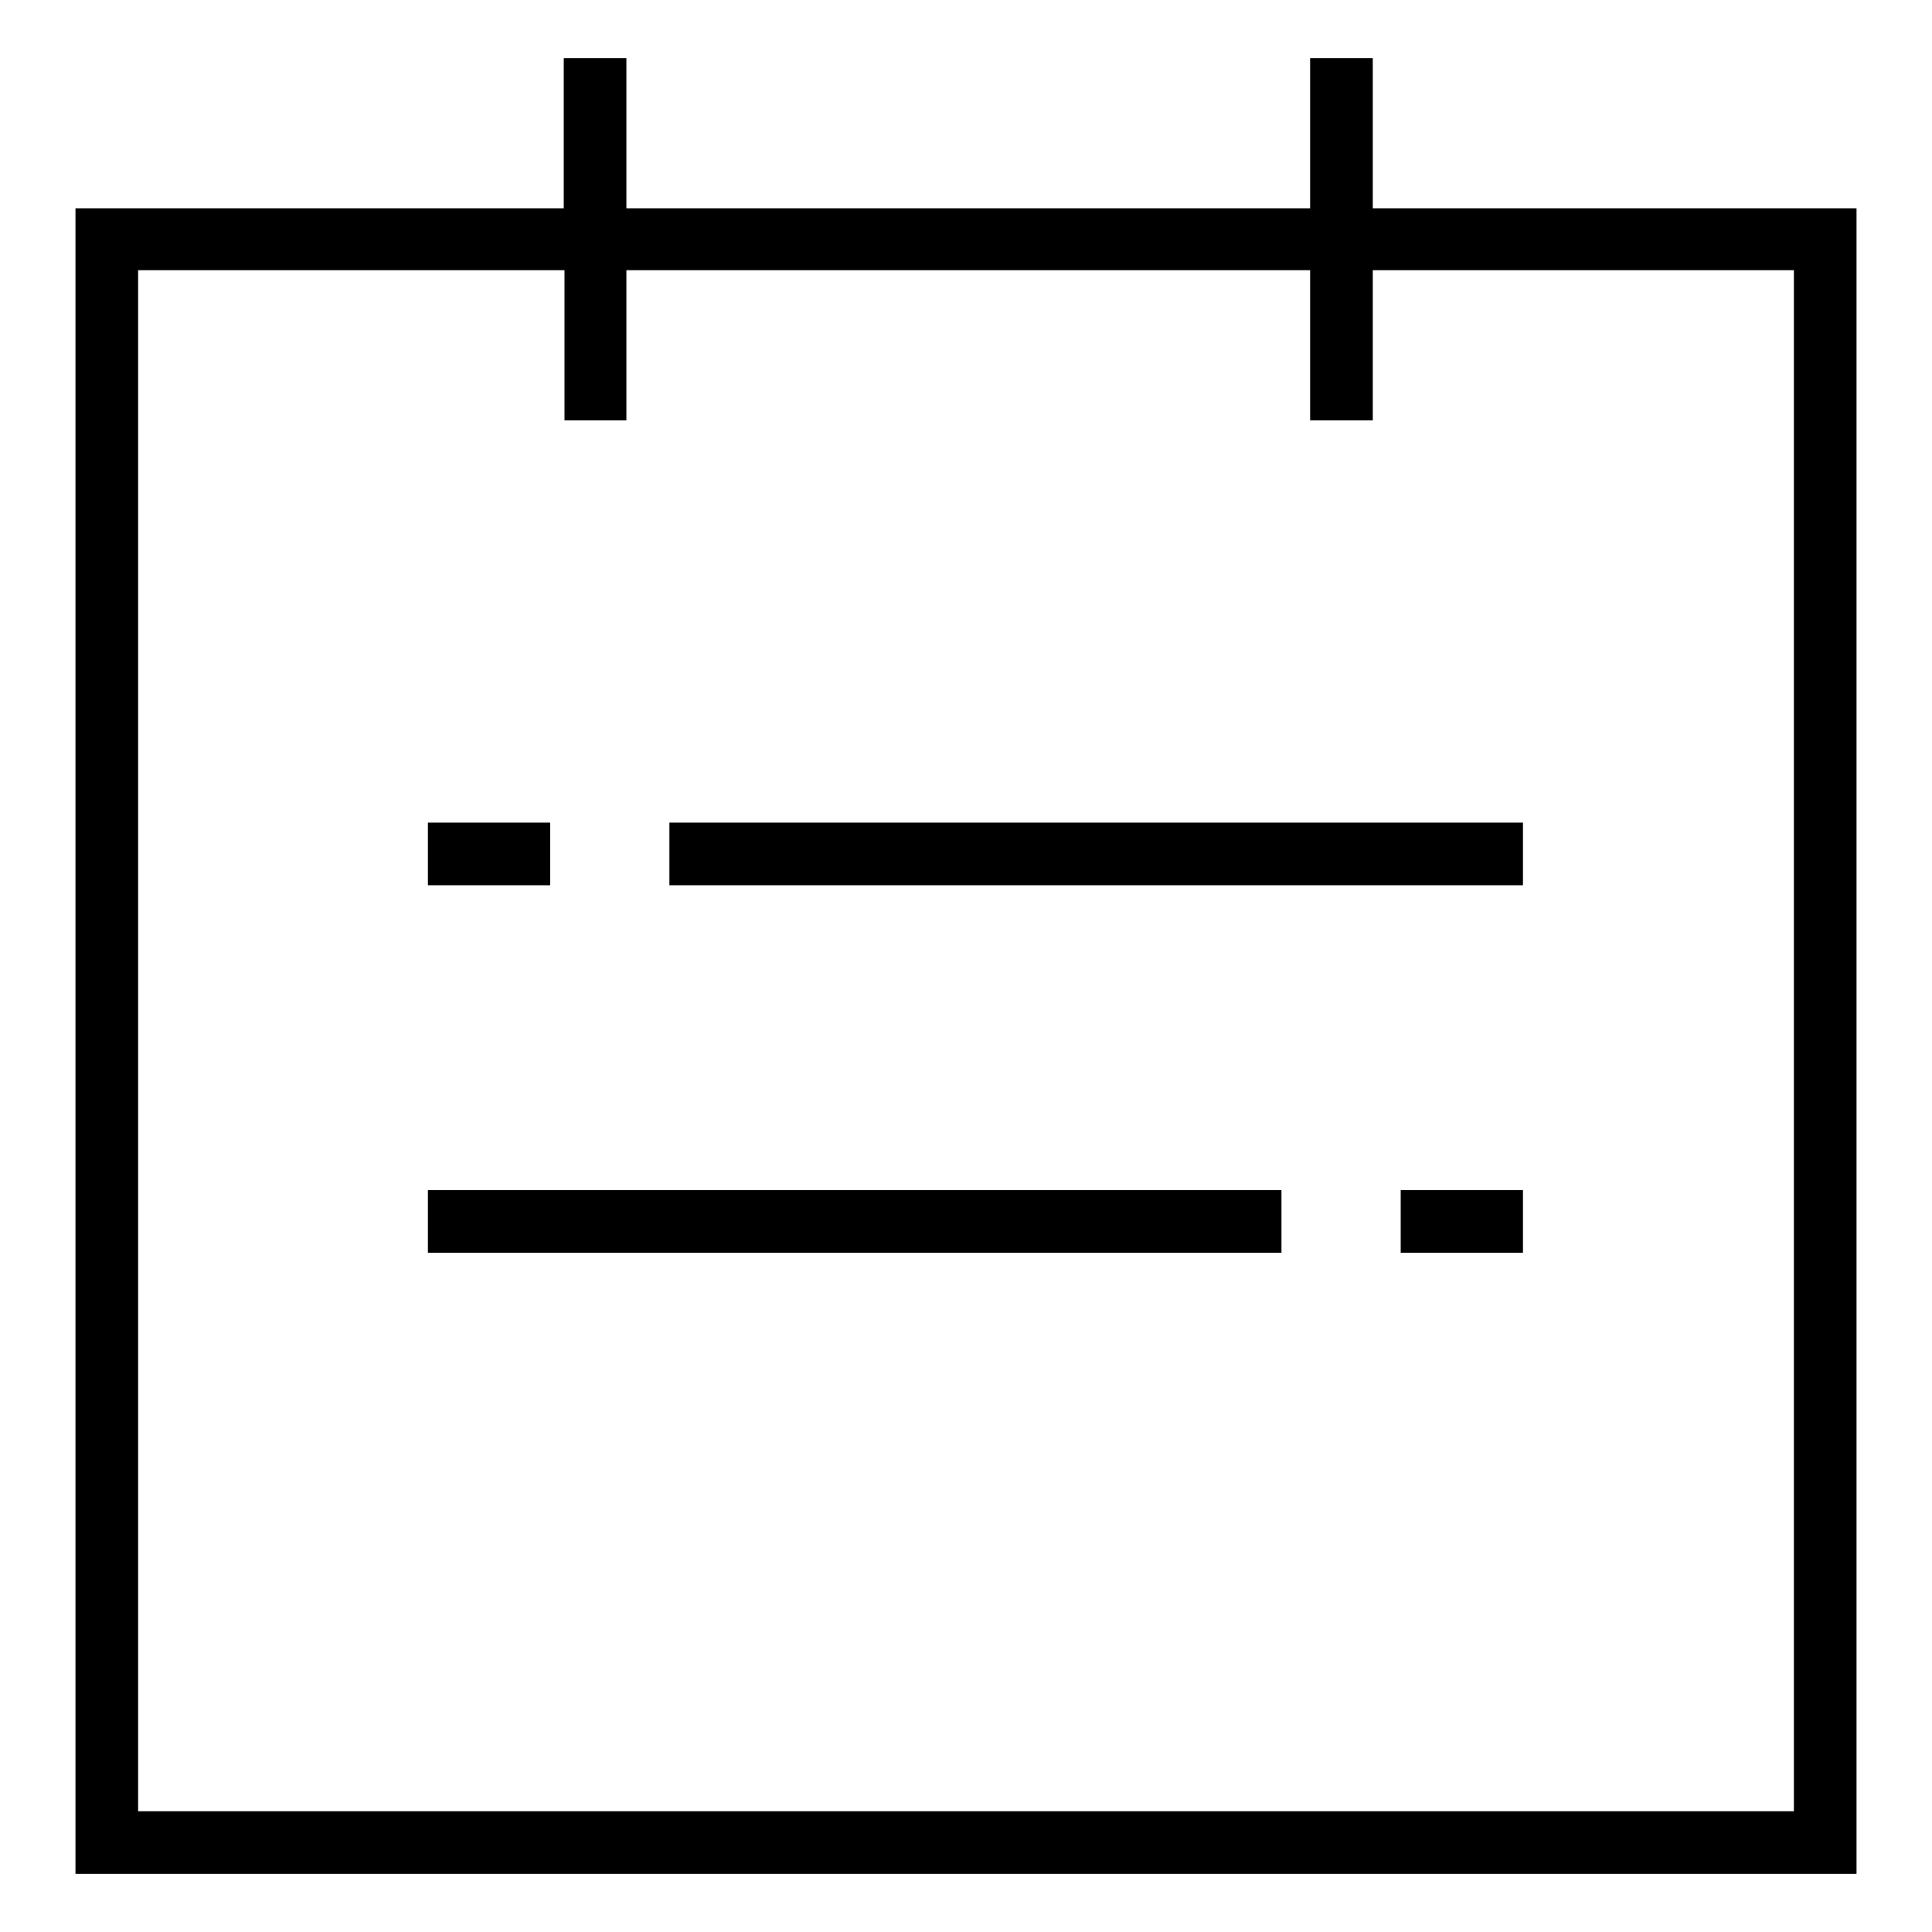 <?xml version="1.0" encoding="utf-8"?>
<!-- Svg Vector Icons : http://www.onlinewebfonts.com/icon -->
<!DOCTYPE svg PUBLIC "-//W3C//DTD SVG 1.1//EN" "http://www.w3.org/Graphics/SVG/1.1/DTD/svg11.dtd">
<svg version="1.1" xmlns="http://www.w3.org/2000/svg" xmlns:xlink="http://www.w3.org/1999/xlink" x="0px" y="0px" viewBox="0 0 256 256" enable-background="new 0 0 256 256" xml:space="preserve">
<g><g><path fill="#000000" d="M181.9,27.6V7.7h-8.3v19.9H83V7.7h-8.3v19.9H10v220.7h236V27.6H181.9z M237.7,240H18.3V35.8h56.5v19.9H83V35.8h90.6v19.9h8.3V35.8h55.8V240z"/><path fill="#000000" d="M88.7,109h113.1v8.3H88.7V109z"/><path fill="#000000" d="M56.7,157.7h113.1v8.3H56.7V157.7z"/><path fill="#000000" d="M185.6,157.7h16.2v8.3h-16.2V157.7z"/><path fill="#000000" d="M56.7,109h16.2v8.3H56.7V109z"/></g></g>
</svg>